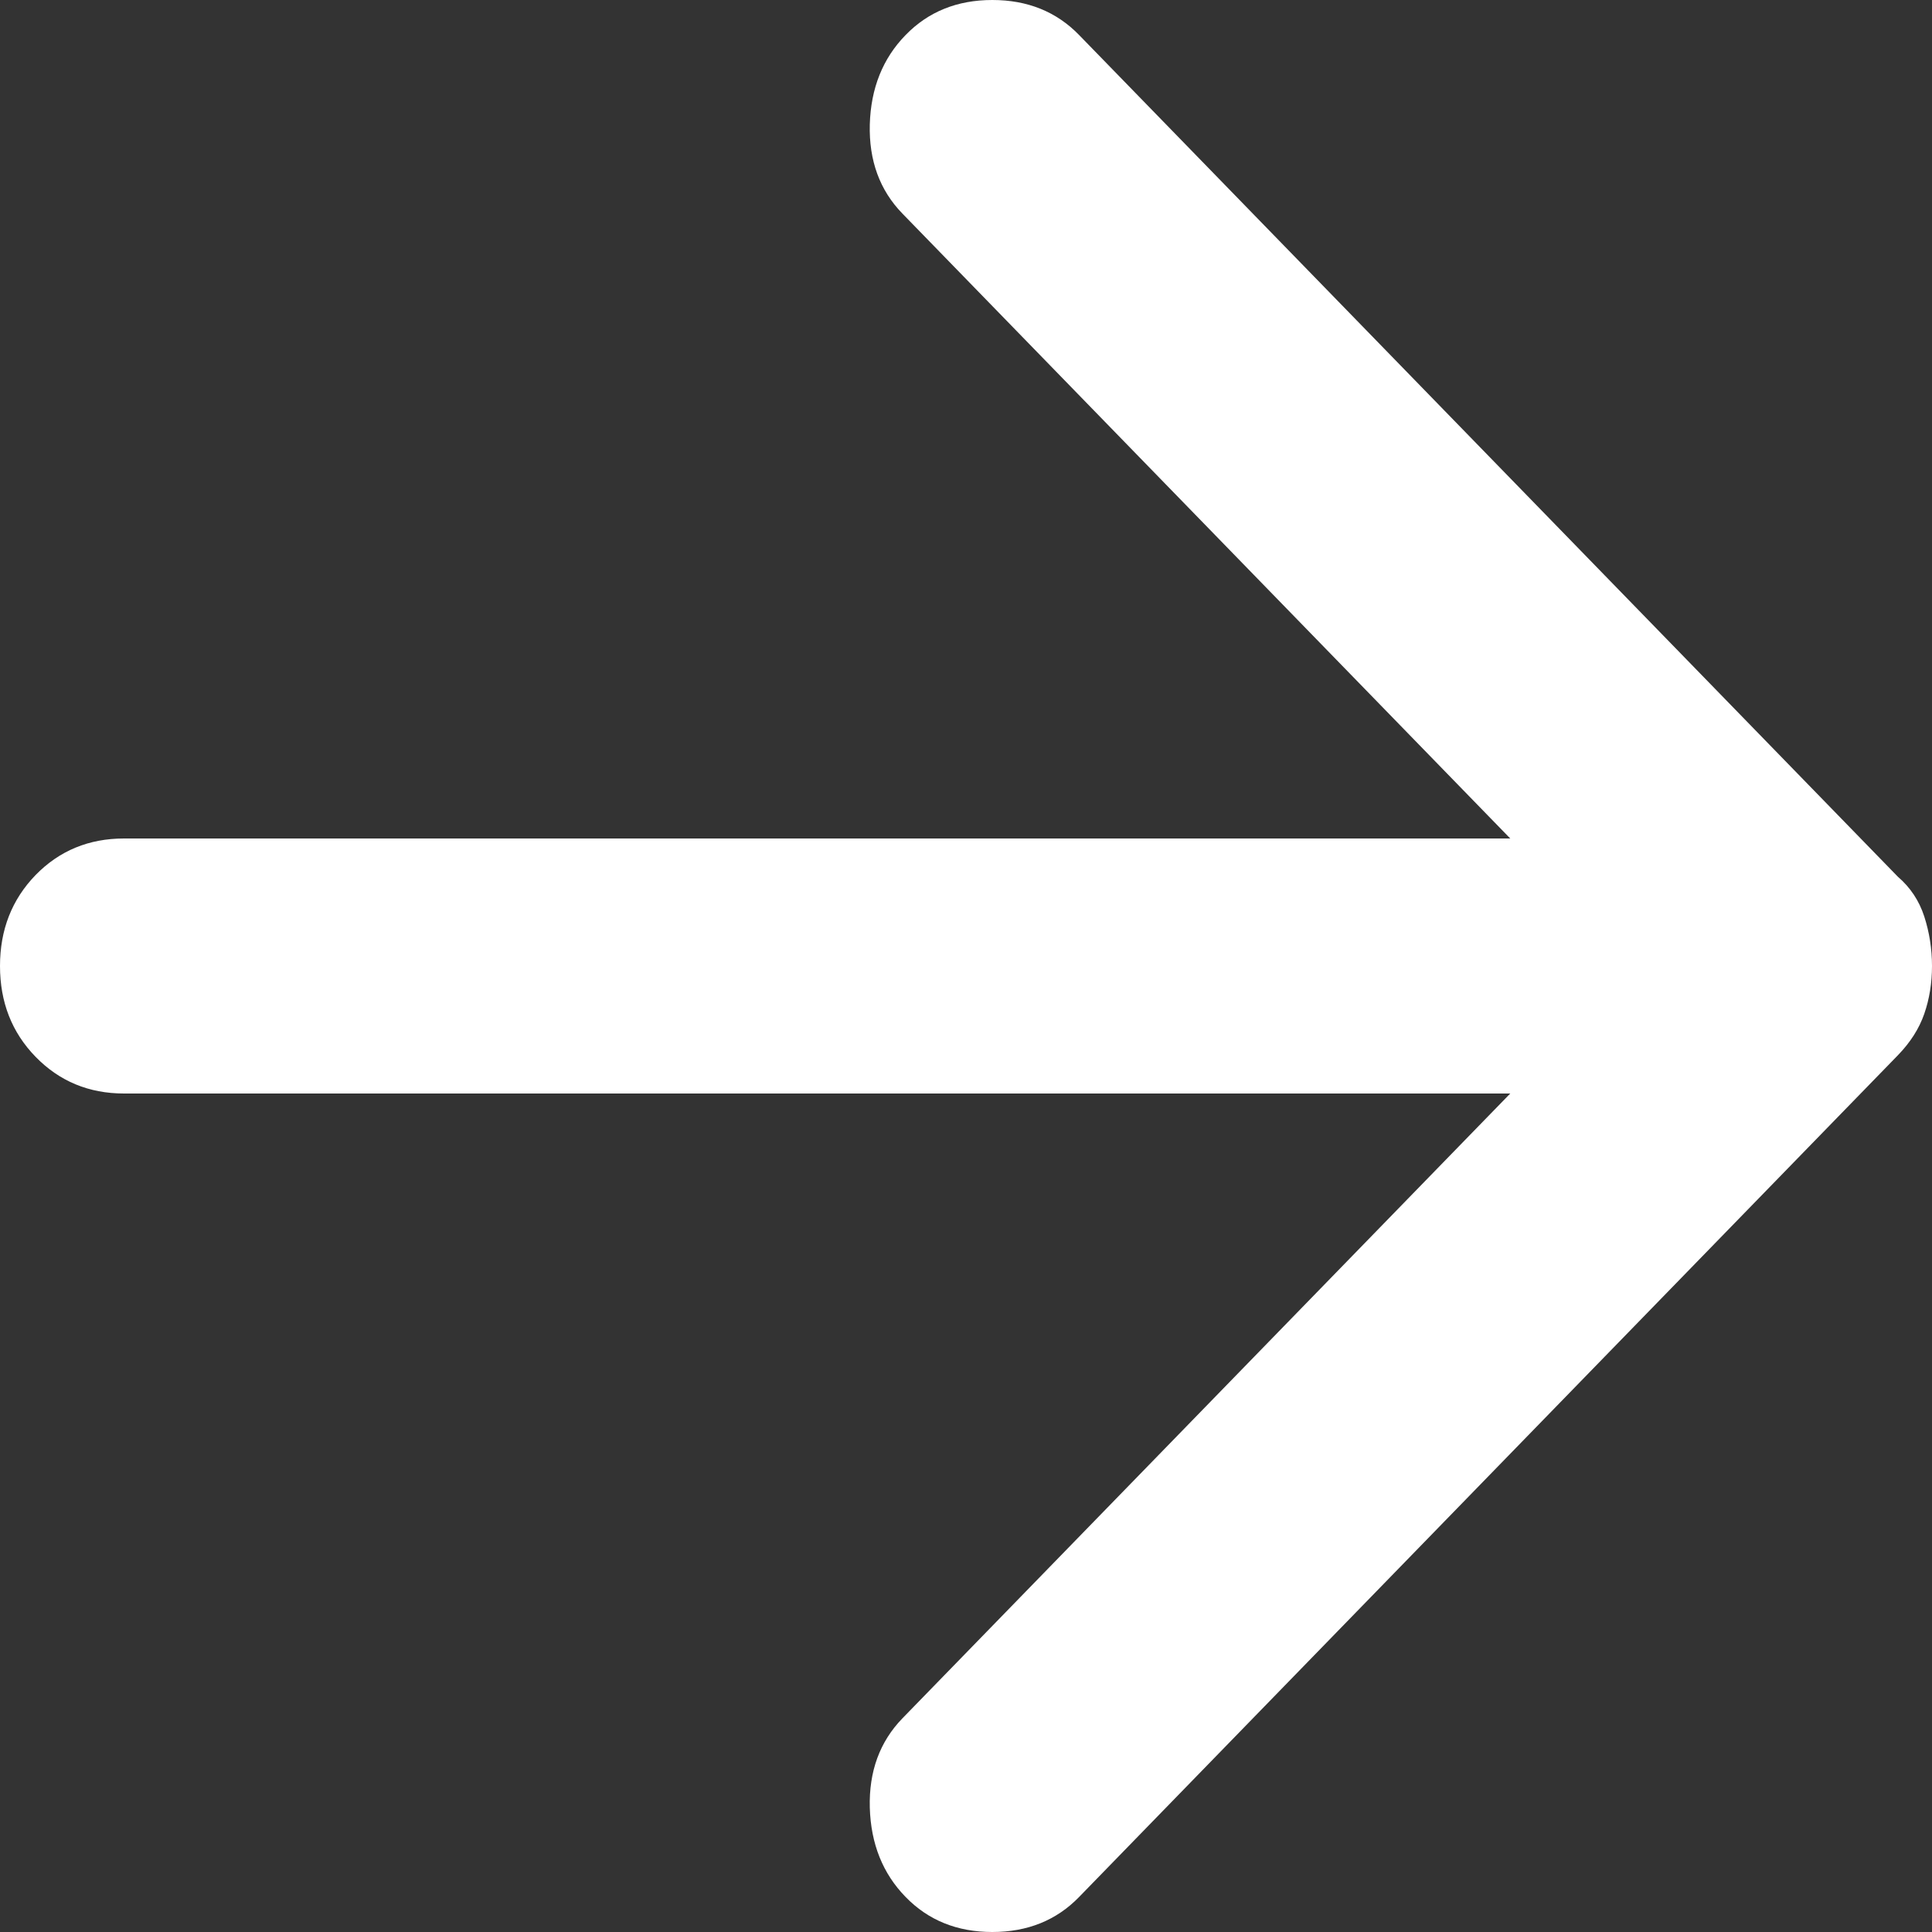 <svg width="24" height="24" viewBox="0 0 24 24" fill="none" xmlns="http://www.w3.org/2000/svg">
<rect x="0" y="0" width="24" height="24" fill="#333333" stroke="none"/>
<path d="M11.249 23.564C10.966 23.274 10.818 22.904 10.805 22.455C10.793 22.007 10.928 21.637 11.21 21.346L18.761 13.584H1.541C1.104 13.584 0.738 13.432 0.442 13.128C0.147 12.825 0 12.449 0 12C0 11.551 0.147 11.175 0.442 10.87C0.738 10.567 1.104 10.416 1.541 10.416H18.761L11.21 2.653C10.928 2.363 10.793 1.993 10.805 1.545C10.818 1.096 10.966 0.726 11.249 0.436C11.531 0.145 11.891 0 12.327 0C12.764 0 13.124 0.145 13.406 0.436L23.576 10.891C23.73 11.023 23.84 11.188 23.904 11.385C23.968 11.584 24 11.789 24 12C24 12.211 23.968 12.409 23.904 12.594C23.84 12.779 23.73 12.95 23.576 13.109L13.406 23.564C13.124 23.855 12.764 24 12.327 24C11.891 24 11.531 23.855 11.249 23.564Z" fill="white"/>
</svg>

